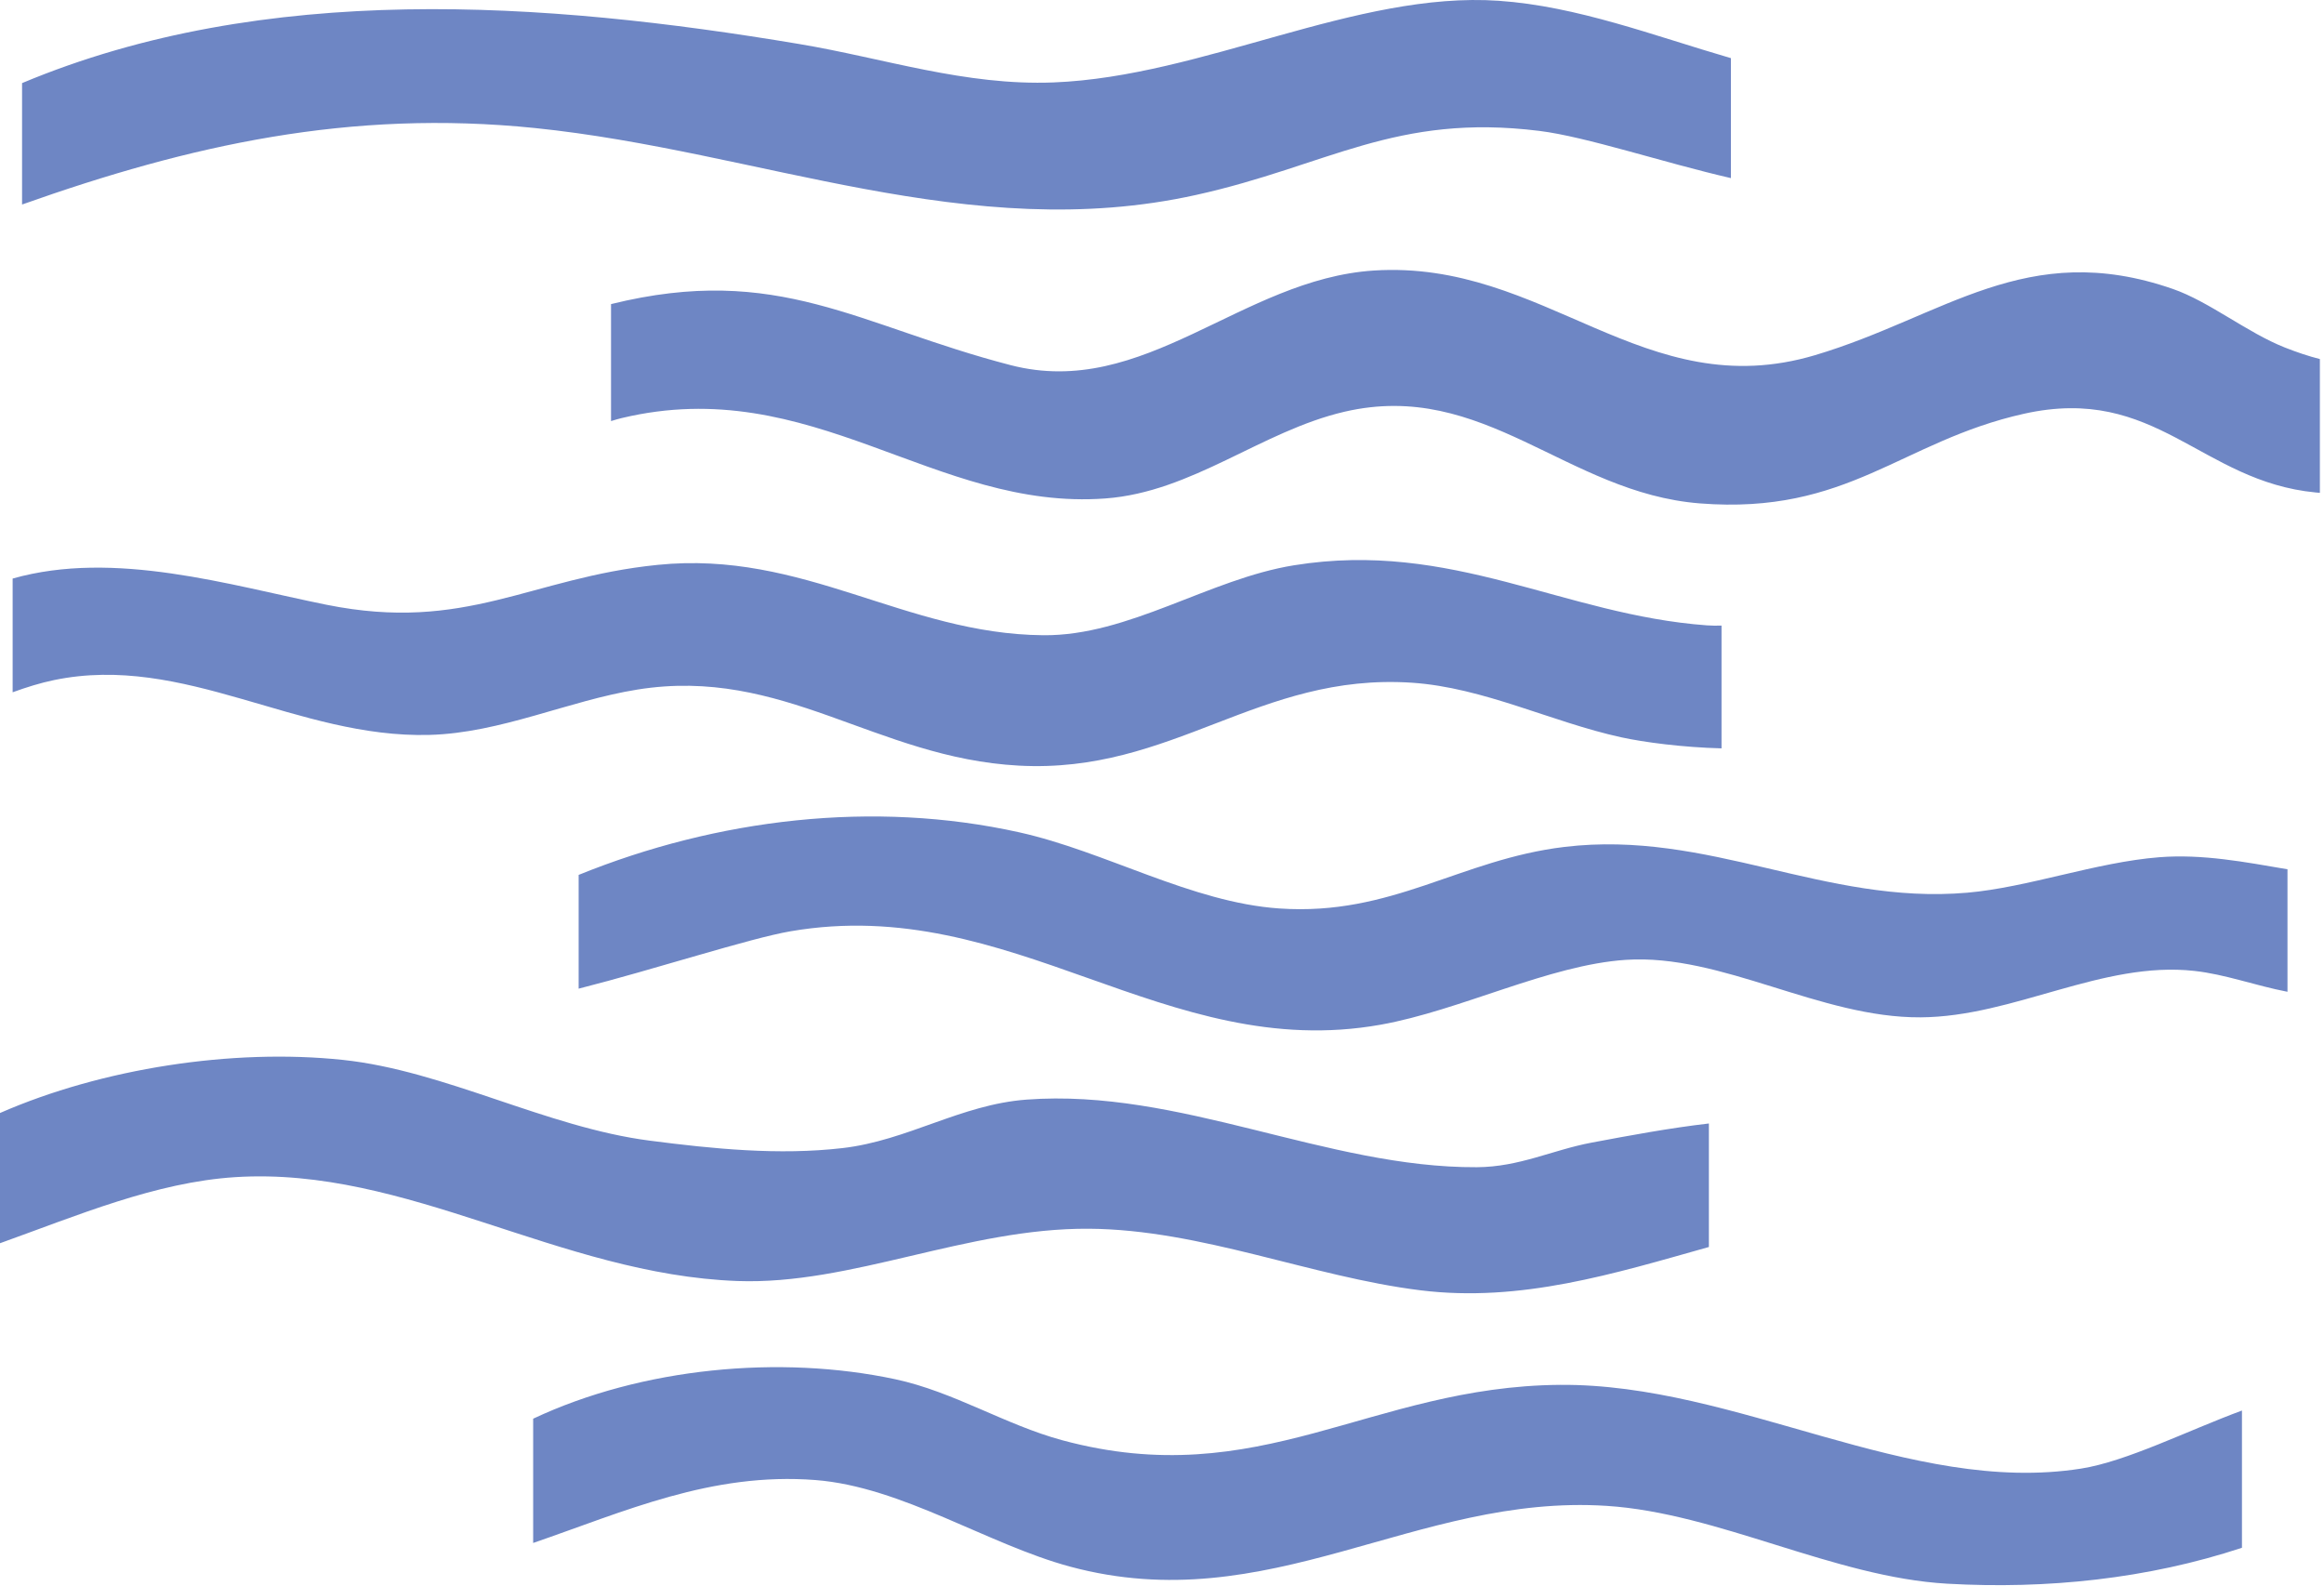 <svg width="513" height="350" viewBox="0 0 513 350" fill="none" xmlns="http://www.w3.org/2000/svg">
<path d="M512.09 79.263V108.783C511.78 108.763 511.47 108.733 511.18 108.703C485.73 106.263 475.96 84.803 446.74 91.333C419.59 97.403 407.97 113.673 375.23 111.113C345.77 108.803 327.54 83.723 296.77 90.883C278.43 95.153 263.21 108.613 243.99 110.023C206.24 112.813 179.24 82.213 137.22 92.283C136.5 92.453 135.73 92.683 134.88 92.943V67.123C171.82 57.993 189.45 71.893 223.11 80.603C252.54 88.203 274.03 61.603 303.26 59.713C341.07 57.283 362.89 89.653 400.69 78.383C429.15 69.903 447.26 52.543 479.62 63.773C487.67 66.563 496.01 73.403 504.35 76.703C507.06 77.773 509.61 78.623 512.09 79.253V79.263Z" fill="#6E86C4"/>
<path d="M377.22 247.973V275.243C356.31 281.123 335.72 287.543 313.55 284.803C289.44 281.823 265.14 271.383 240.37 271.213C213.33 271.033 187.95 283.673 162.78 282.753C123.36 281.293 89.92 257.433 51.96 259.823C34.39 260.933 17.1 268.283 0 274.413V245.663C0 245.663 0.06 245.643 0.08 245.633C22.51 235.833 51.31 231.373 75.65 233.943C98.17 236.313 120.6 248.833 143.44 251.773C157.43 253.583 171.9 255.043 185.98 253.413C200.35 251.753 212.04 243.803 226.59 242.713C260.42 240.183 292.84 257.813 325.99 257.633C335.42 257.583 342.67 253.833 351.35 252.203C359.86 250.603 368.52 248.993 377.2 247.983L377.22 247.973Z" fill="#6E86C4"/>
<path d="M382.08 12.833V39.313C367.19 35.893 350.19 30.183 339.8 28.893C308.02 24.943 293.04 36.613 264.05 43.023C213.93 54.133 167.7 33.353 118.1 28.263C77.23 24.083 41.86 32.023 4.87 45.143V18.343C58.46 -4.107 120.16 0.293 176.35 9.703C195.19 12.853 212.98 18.963 232.6 18.193C265.48 16.893 299.35 -1.997 330.84 0.173C348.18 1.373 365.02 7.873 382.08 12.833Z" fill="#6E86C4"/>
<path d="M380.01 138.073V165.183C371.39 164.963 362.87 163.833 357.83 162.733C342.52 159.383 327.49 151.753 311.66 150.693C277.78 148.443 258.88 170.833 224.88 168.993C193.26 167.283 172.87 147.053 140.71 152.203C125.52 154.633 110.57 161.793 94.8 162.213C65.63 163.003 40.65 144.153 11.92 150.113C8.93 150.733 5.87 151.683 2.79 152.803V127.703C25.29 121.313 50.71 129.173 72.06 133.483C102.9 139.693 117 127.533 145.15 124.683C177.45 121.403 199.72 139.933 230.29 140.213C249.17 140.393 266.93 127.783 285.64 124.773C320.51 119.153 345.07 135.723 376.8 138.033C377.87 138.113 378.93 138.113 380 138.083L380.01 138.073Z" fill="#6E86C4"/>
<path d="M494.89 311.343V341.633C474.08 348.503 451.79 350.813 429.83 349.563C404.81 348.133 379.33 333.963 354.65 332.383C312.41 329.663 280.13 357.633 236.21 345.793C217.99 340.883 199.11 328.173 180 326.683C157.01 324.903 137.87 333.633 117.69 340.573V313.143C141.69 301.853 172.2 298.993 197.67 304.443C210.56 307.213 221.82 314.463 234.46 317.893C278.1 329.673 302.49 306.013 344.33 305.673C383.46 305.363 421.41 330.103 459.34 324.163C469.45 322.573 482.72 315.843 494.91 311.333L494.89 311.343Z" fill="#6E86C4"/>
<path d="M504.94 191.873V218.913C497.73 217.523 491.22 215.053 484.36 214.303C464.07 212.063 444.51 224.423 423.98 224.553C401.72 224.703 380.09 210.463 358.89 211.863C341.89 212.983 322.33 223.053 304.73 226.183C257.16 234.653 223.5 197.153 174.53 205.553C165.38 207.123 144.59 213.943 127.73 218.223V193.113C158.29 180.713 192.8 176.553 225.02 183.723C244.05 187.953 263.03 199.203 282.41 200.523C307.31 202.233 322.23 189.703 345.37 186.933C377.15 183.133 402.71 199.773 434.24 197.043C447.63 195.883 462.68 190.313 476.64 189.213C486.22 188.463 495.59 190.283 504.94 191.873Z" fill="#6E86C4"/>
</svg>
